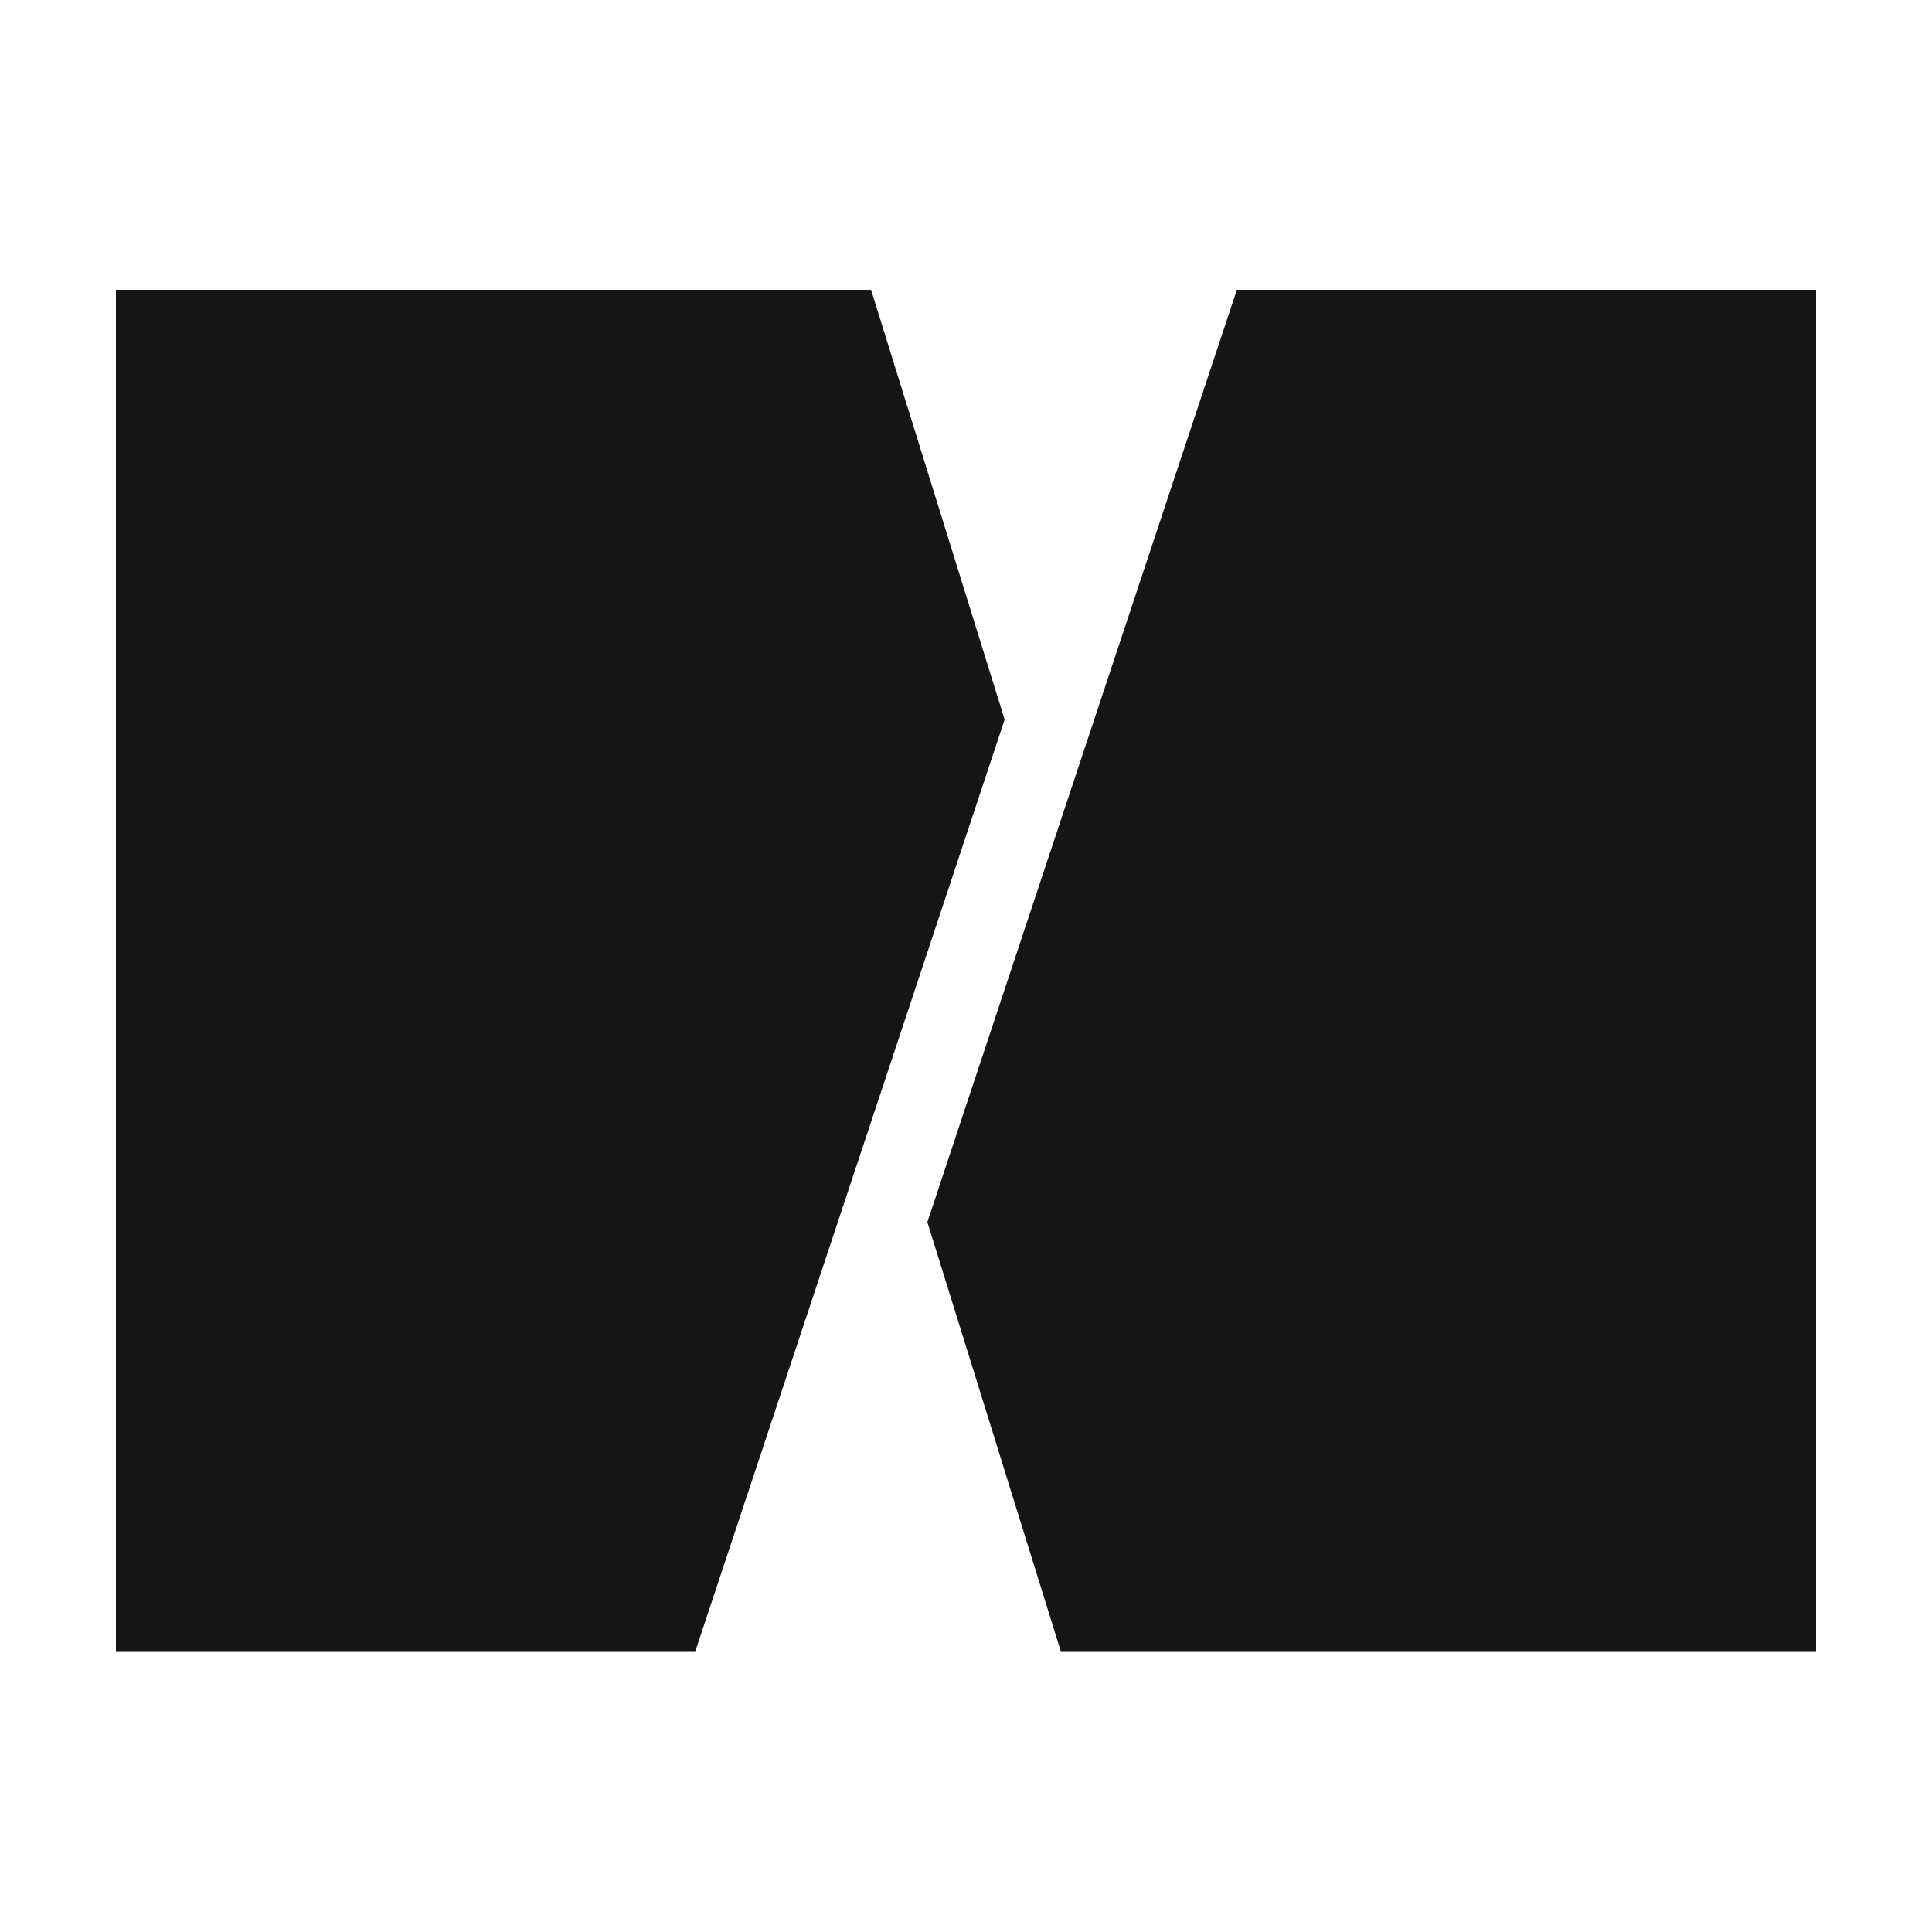 <svg xmlns="http://www.w3.org/2000/svg" width="200" height="200" viewBox="0 0 200 200"><g fill="none" fill-rule="evenodd"><polygon fill="#151515" fill-rule="nonzero" points="90.172 30 12 30 12 171 71.959 171 104 74.488"/><polygon fill="#151515" fill-rule="nonzero" points="128.041 30 96 126.514 109.831 171 188 171 188 30"/></g></svg>